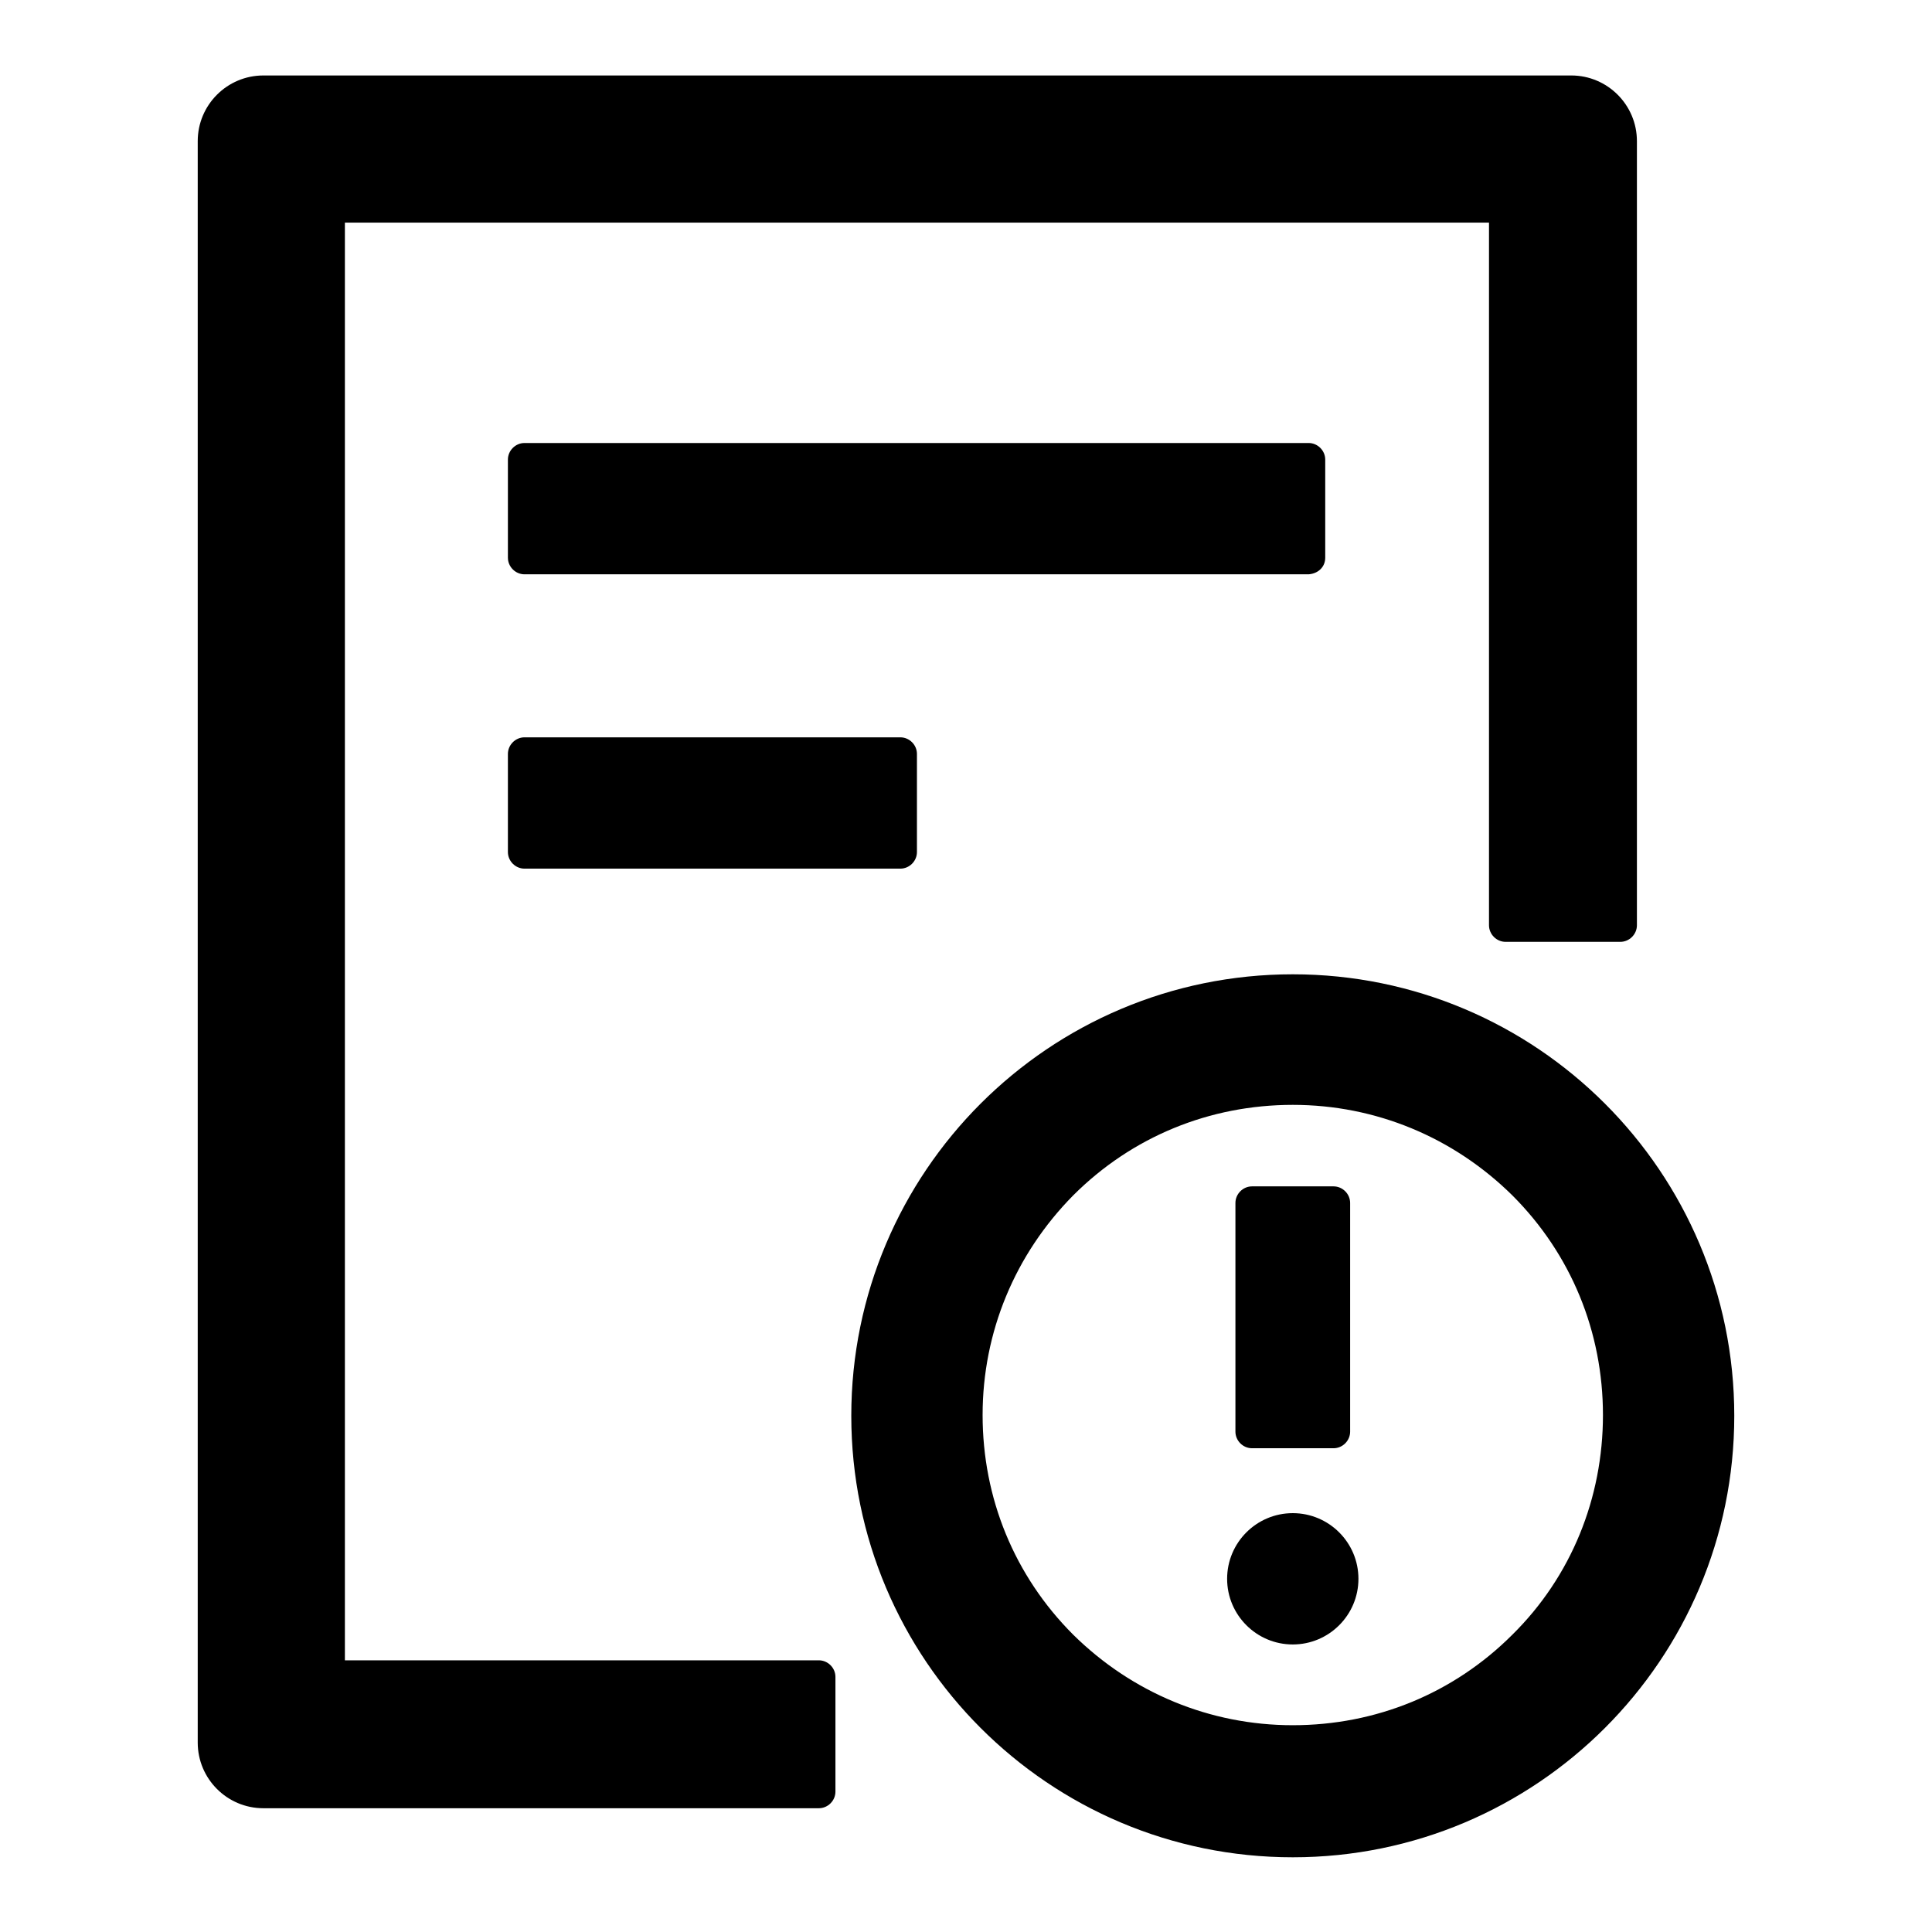 <?xml version="1.0" encoding="utf-8"?>
<!-- Svg Vector Icons : http://www.onlinewebfonts.com/icon -->
<!DOCTYPE svg PUBLIC "-//W3C//DTD SVG 1.1//EN" "http://www.w3.org/Graphics/SVG/1.1/DTD/svg11.dtd">
<svg version="1.1" xmlns="http://www.w3.org/2000/svg" xmlns:xlink="http://www.w3.org/1999/xlink" x="0px" y="0px" viewBox="0 0 256 256" enable-background="new 0 0 256 256" xml:space="preserve">
<g> <path fill="#000000" d="M175.6,73.9v-13c0-1.2-1-2.2-2.2-2.2H69.5c-1.2,0-2.2,1-2.2,2.2v13c0,1.2,1,2.2,2.2,2.2h103.9 C174.7,76,175.6,75.1,175.6,73.9z M69.5,97.7c-1.2,0-2.2,1-2.2,2.2v13c0,1.2,1,2.2,2.2,2.2h49.8c1.2,0,2.2-1,2.2-2.2v-13 c0-1.2-1-2.2-2.2-2.2H69.5z M171.3,129.1c-32.3,0-58.5,26.2-58.5,58.5c0,32.3,26.2,58.5,58.5,58.5c32.3,0,58.5-26.2,58.5-58.5 C229.8,155.3,203.6,129.1,171.3,129.1z M200.4,216.6c-7.8,7.8-18.1,12-29.1,12s-21.3-4.3-29.1-12c-7.8-7.8-12-18.1-12-29.1 c0-11,4.3-21.3,12-29.1c7.8-7.8,18.1-12,29.1-12s21.3,4.3,29.1,12c7.8,7.8,12,18.1,12,29.1C212.4,198.5,208.2,208.9,200.4,216.6z  M162.6,209.2c0,4.8,3.9,8.7,8.7,8.7s8.7-3.9,8.7-8.7c0-4.8-3.9-8.7-8.7-8.7S162.6,204.4,162.6,209.2z M165.9,191.9h10.8 c1.2,0,2.2-1,2.2-2.2v-30.3c0-1.2-1-2.2-2.2-2.2h-10.8c-1.2,0-2.2,1-2.2,2.2v30.3C163.7,190.9,164.7,191.9,165.9,191.9z M108.5,220 H45.7V29.5h151.6v93.1c0,1.2,1,2.2,2.2,2.2h15.2c1.2,0,2.2-1,2.2-2.2V18.7c0-4.8-3.9-8.7-8.7-8.7H34.9c-4.8,0-8.7,3.9-8.7,8.7 v212.2c0,4.8,3.9,8.7,8.7,8.7h73.6c1.2,0,2.2-1,2.2-2.2v-15.2C110.7,221,109.7,220,108.5,220z"/></g>
</svg>
